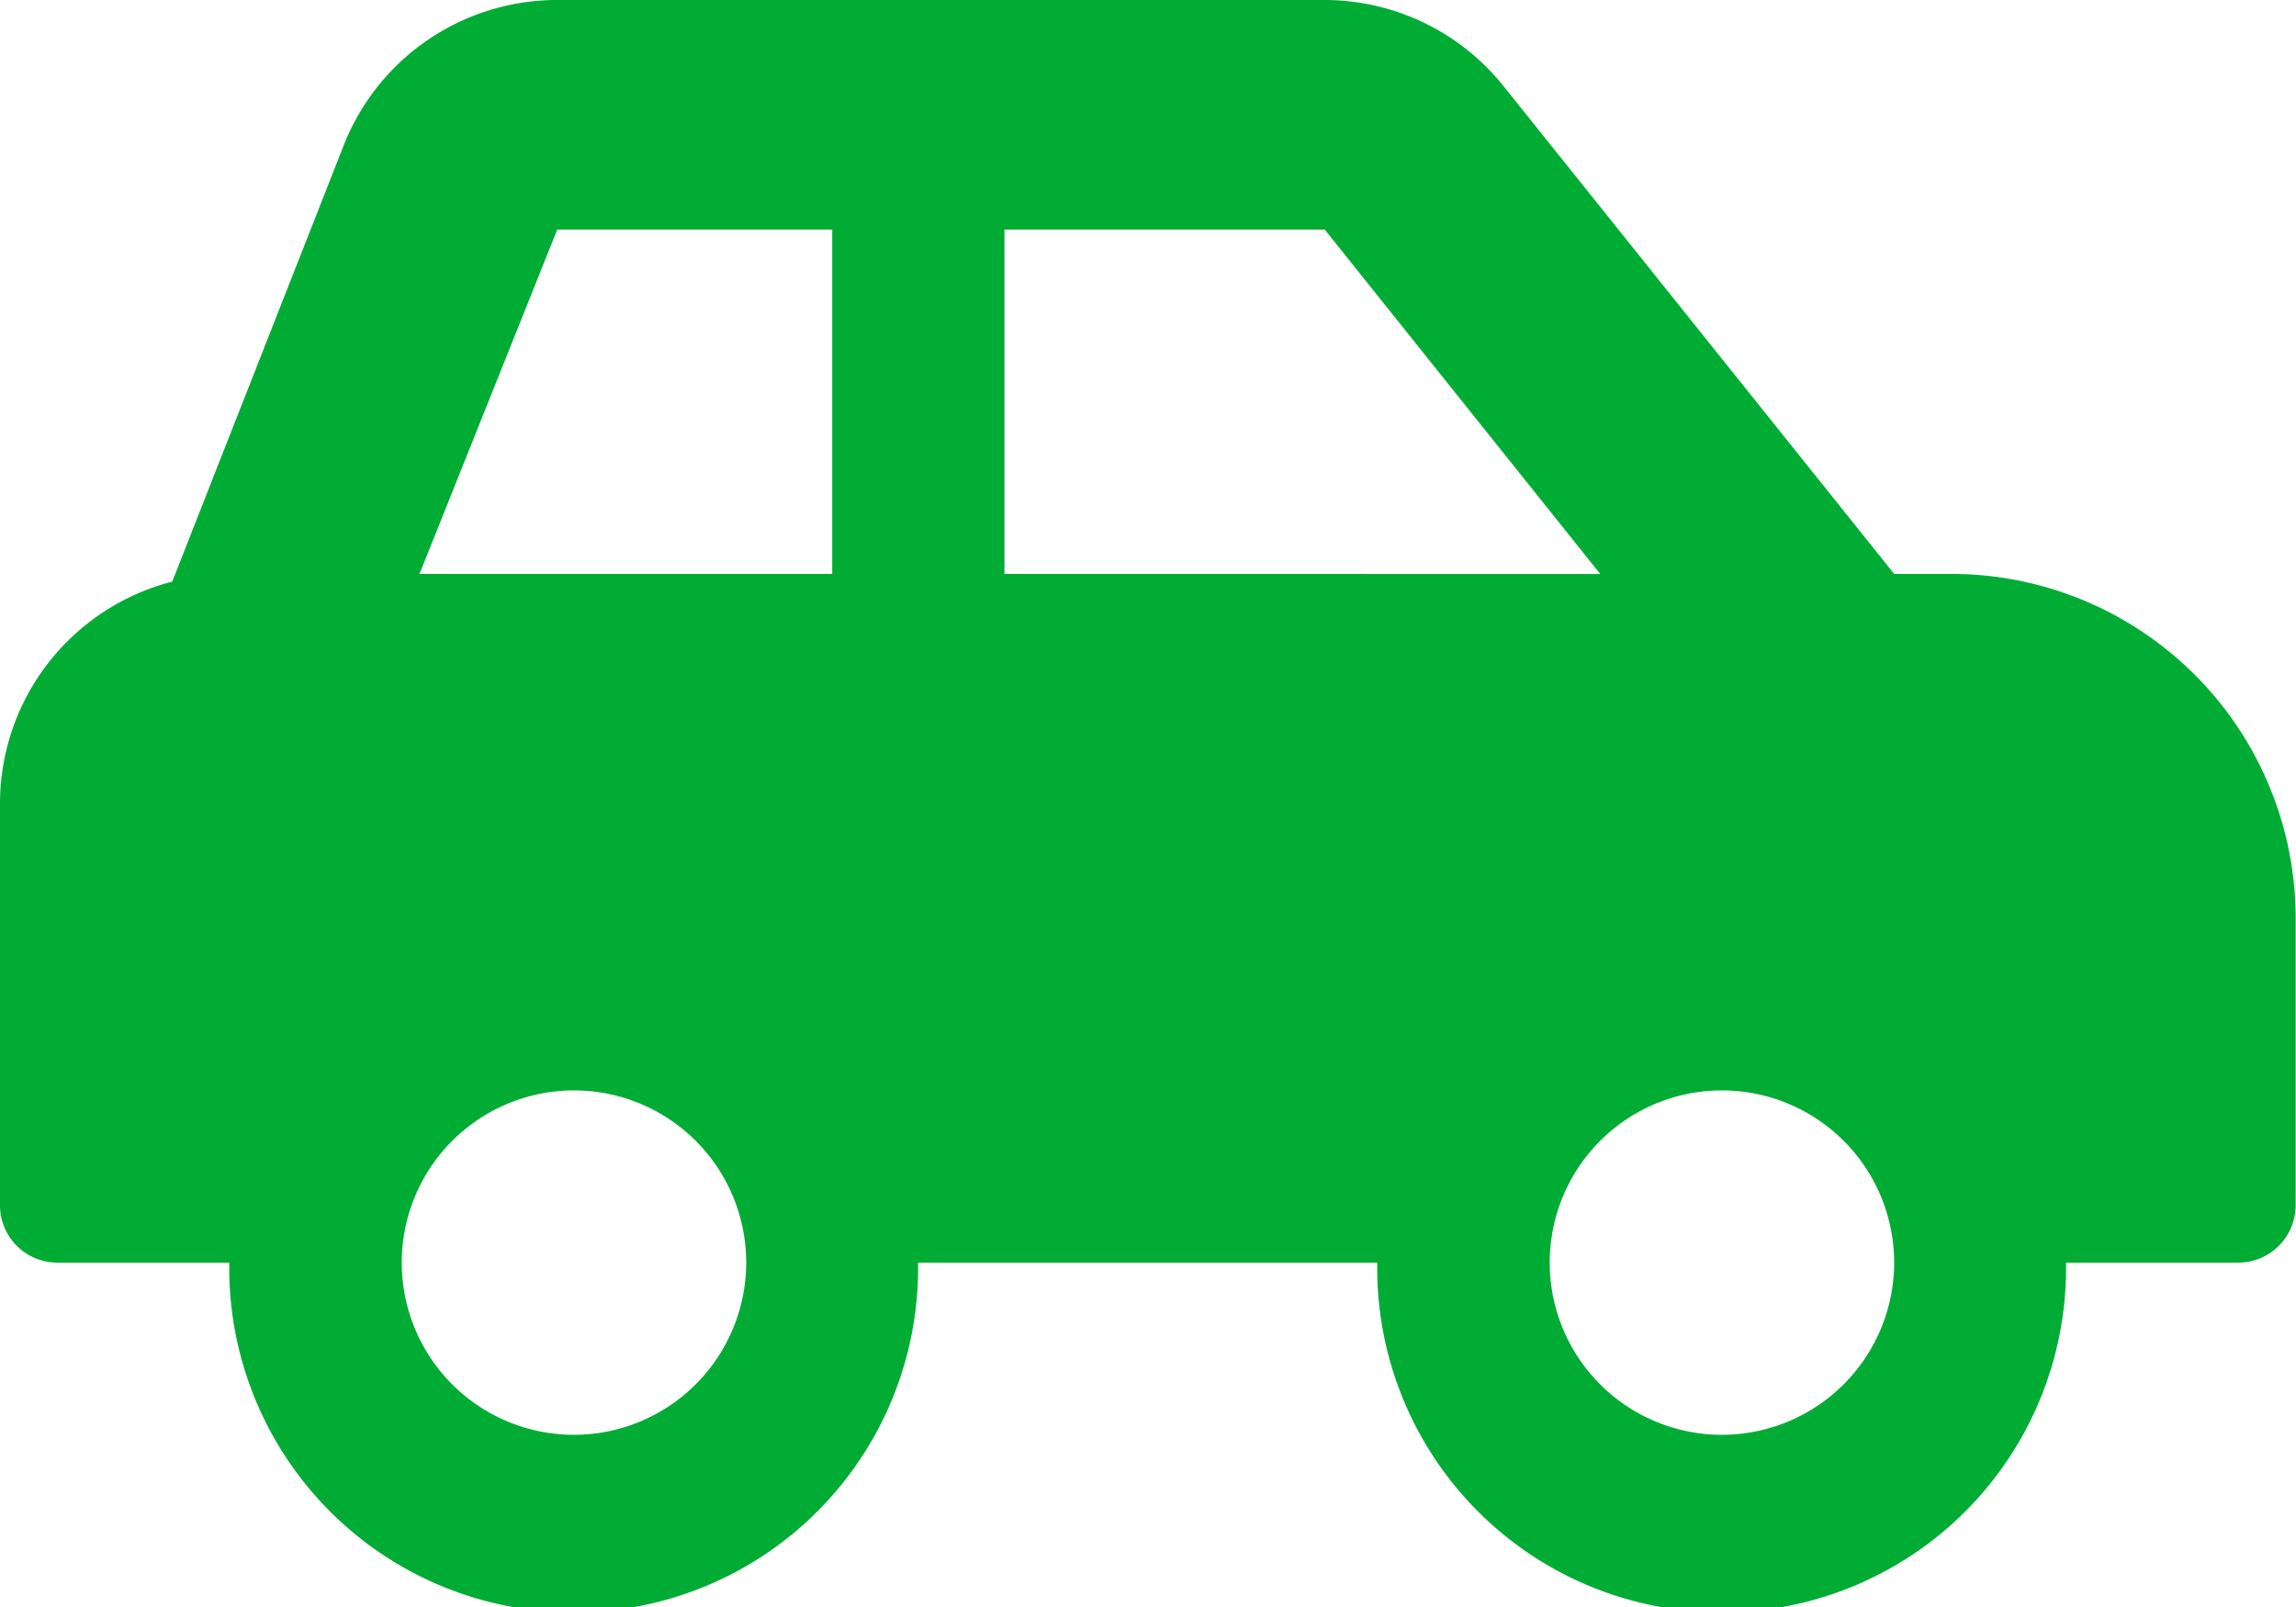 <svg xmlns="http://www.w3.org/2000/svg" width="27.037" height="18.926" viewBox="0 0 27.037 18.926"><path d="M22.981,9.009h-.676l-4.6-5.745A2.7,2.7,0,0,0,15.6,2.25H6.562a2.7,2.7,0,0,0-2.51,1.7L2.028,9.1A2.7,2.7,0,0,0,0,11.713v4.731a.676.676,0,0,0,.676.676H2.7a4.056,4.056,0,1,0,8.111,0h5.407a4.056,4.056,0,1,0,8.111,0h2.028a.676.676,0,0,0,.676-.676v-3.38A4.056,4.056,0,0,0,22.981,9.009ZM6.759,19.148A2.028,2.028,0,1,1,8.787,17.12,2.03,2.03,0,0,1,6.759,19.148ZM9.8,9.009H4.94L6.562,4.954H9.8Zm2.028,0V4.954H15.6l3.244,4.056Zm8.449,10.139a2.028,2.028,0,1,1,2.028-2.028A2.03,2.03,0,0,1,20.278,19.148Z" transform="translate(0 -2.25)" fill="#01ac34"/></svg>